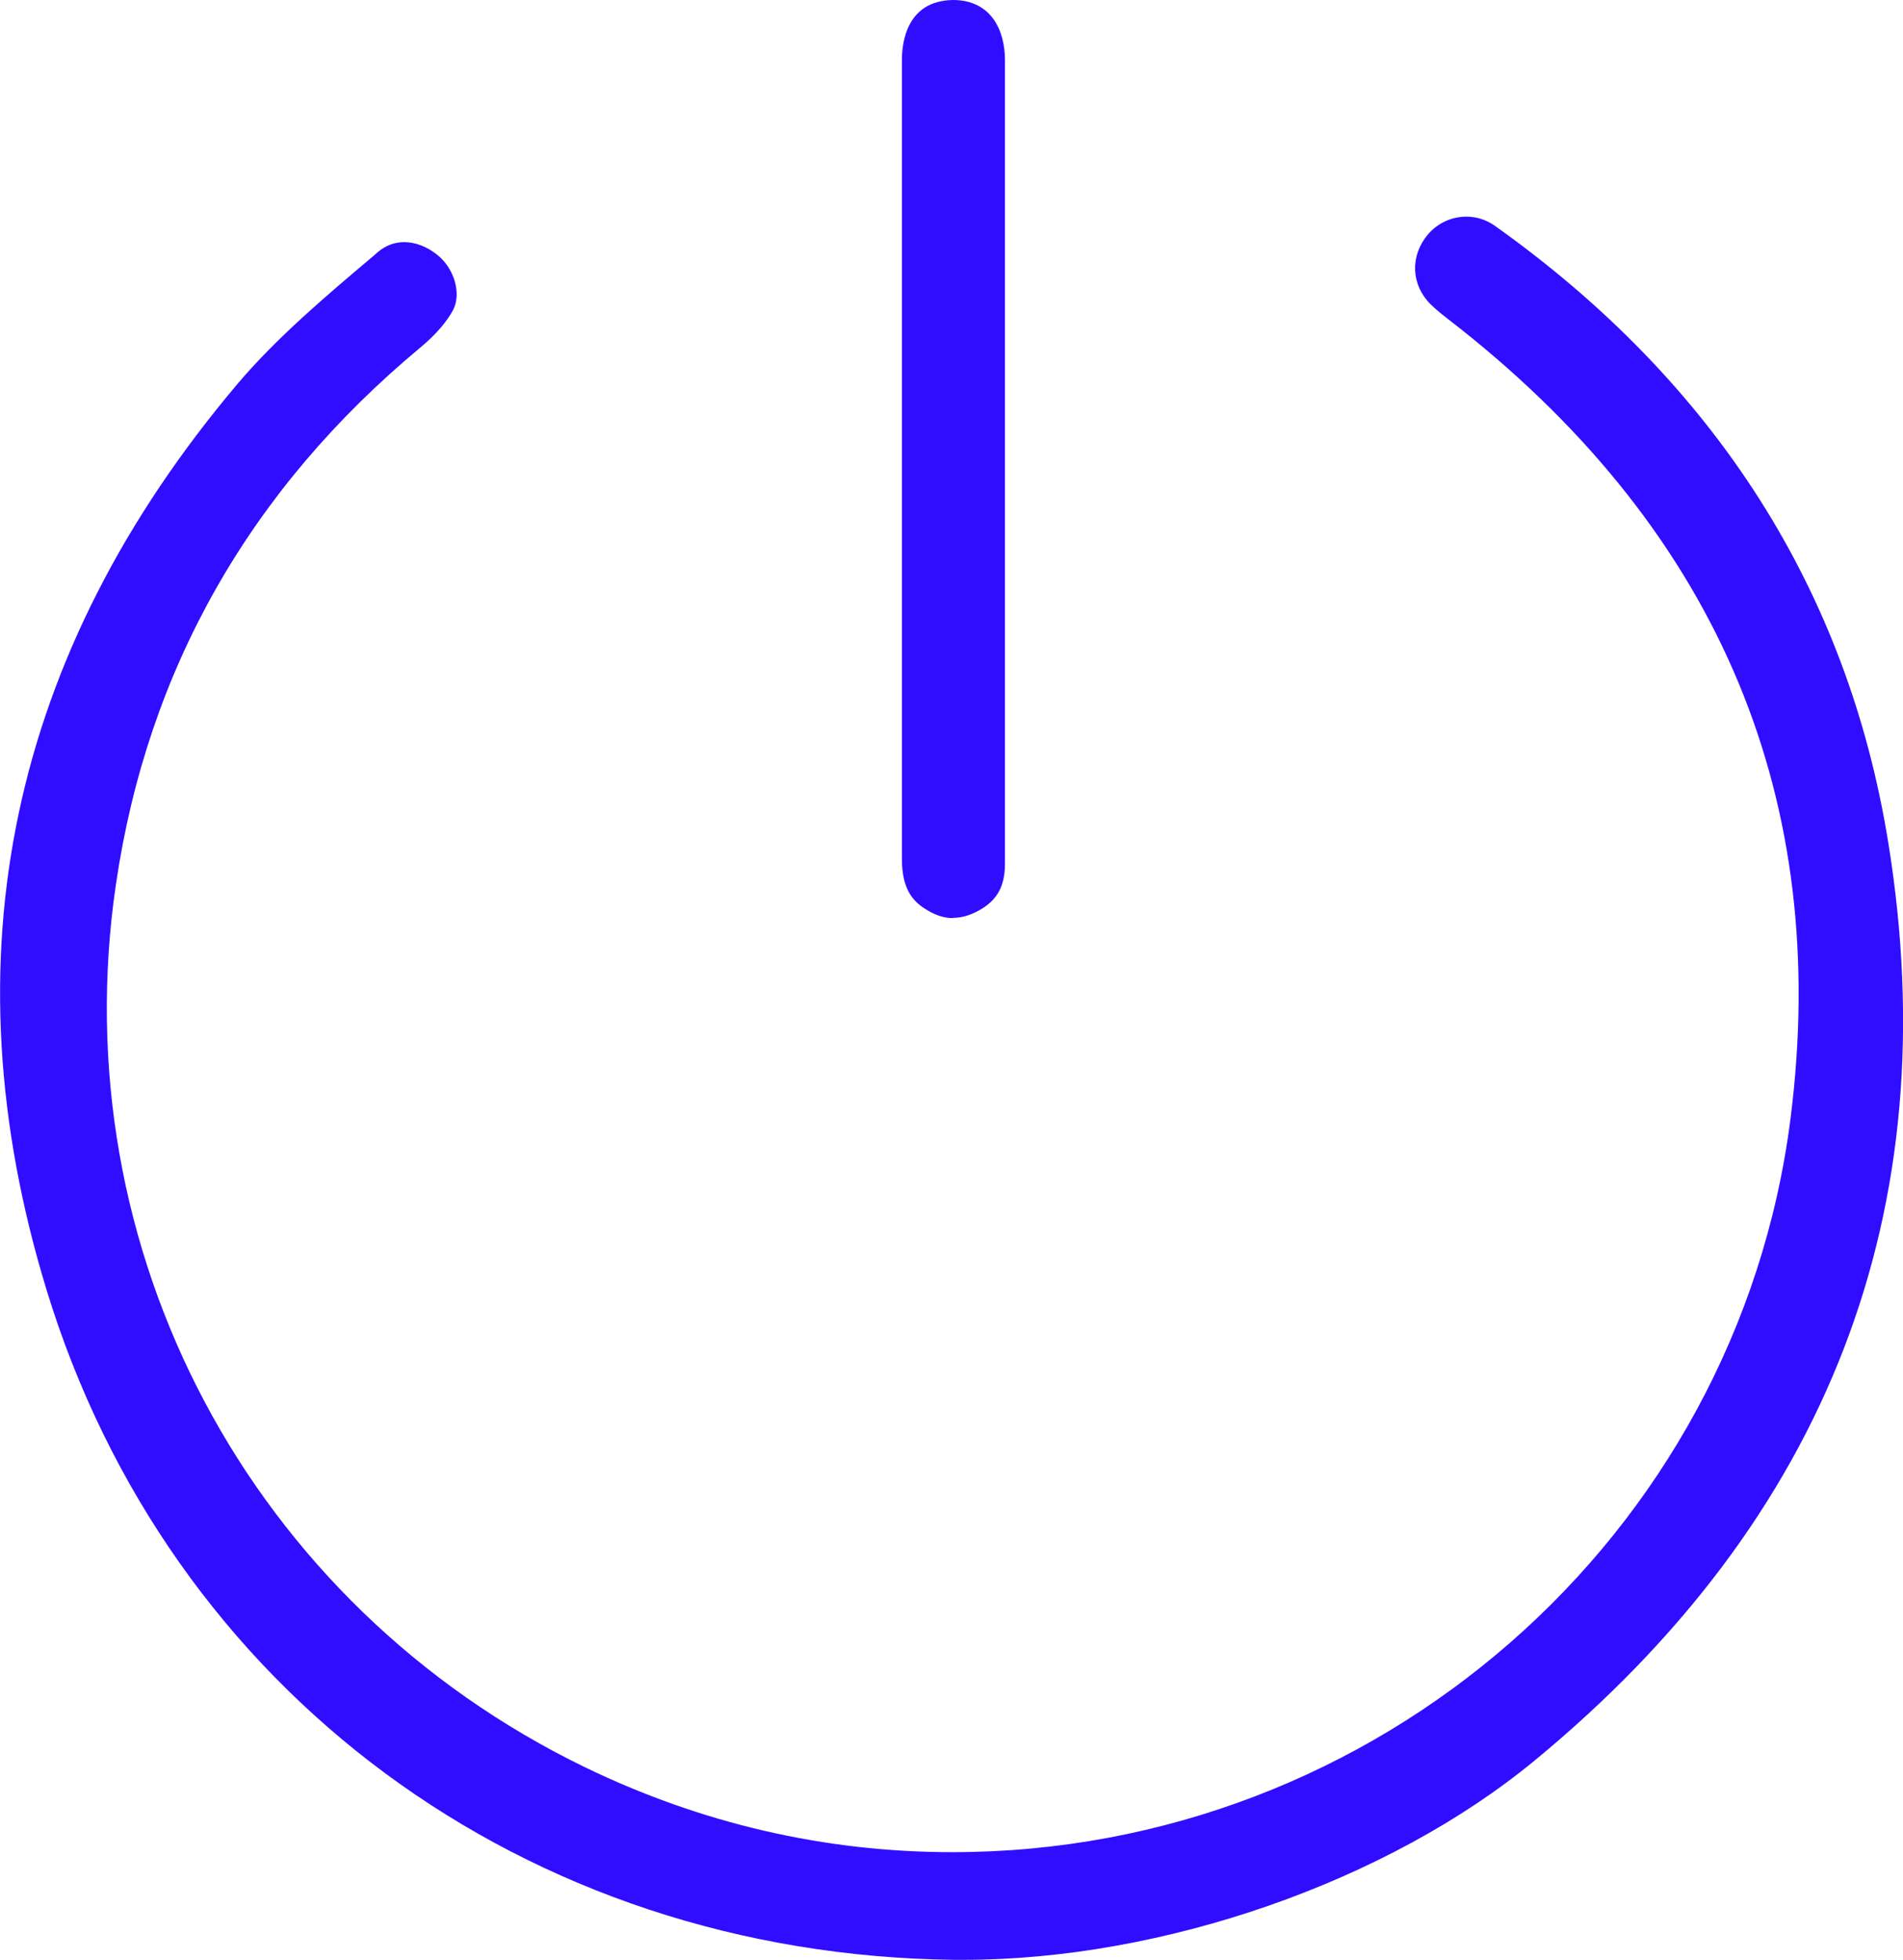 <?xml version="1.0" encoding="UTF-8"?> <svg xmlns="http://www.w3.org/2000/svg" id="Layer_1" viewBox="0 0 73.87 76.08"><defs><style>.cls-1{fill:#310dff;}</style></defs><g id="FPXFKL"><g><path class="cls-1" d="M37.03,76.08c-16.64-.2-30.47-10.42-35.23-26.03C-2.12,37.19,.38,25.36,9.23,14.89c1.51-1.78,3.41-3.39,5.26-4.95l.17-.15c.31-.26,.65-.39,1.03-.39,.43,0,.88,.17,1.28,.49,.66,.52,.95,1.5,.62,2.14-.23,.44-.67,.96-1.26,1.45-6.63,5.51-10.61,12.52-11.83,20.85-2.09,14.2,5.22,27.97,18.2,34.27,4.52,2.19,9.32,3.3,14.27,3.3,16.47,0,30.45-12.23,32.53-28.45,1.58-12.36-2.72-22.68-12.8-30.68l-.32-.25c-.32-.25-.62-.48-.85-.71-.76-.76-.8-1.87-.11-2.7,.37-.44,.92-.7,1.5-.7,.39,0,.77,.12,1.1,.35,8.56,6.09,13.7,14.15,15.28,23.96,2.3,14.25-2.33,26.24-13.75,35.64-5.7,4.69-14.4,7.72-22.16,7.72h-.36Z"></path><path class="cls-1" d="M36.99,35.64c-.36,0-.72-.12-1.11-.38-.43-.28-.87-.73-.87-1.92,0-4.09,0-8.17,0-12.26V12.3c0-3.32,0-6.65,0-9.97,0-.69,.19-2.3,1.98-2.33h0c1.5,0,2.02,1.2,2.02,2.33,0,3.7,0,7.4,0,11.11v8.88c0,3.74,0,7.47,0,11.21,0,.9-.32,1.45-1.06,1.84-.34,.18-.65,.26-.95,.26Z"></path></g></g></svg> 